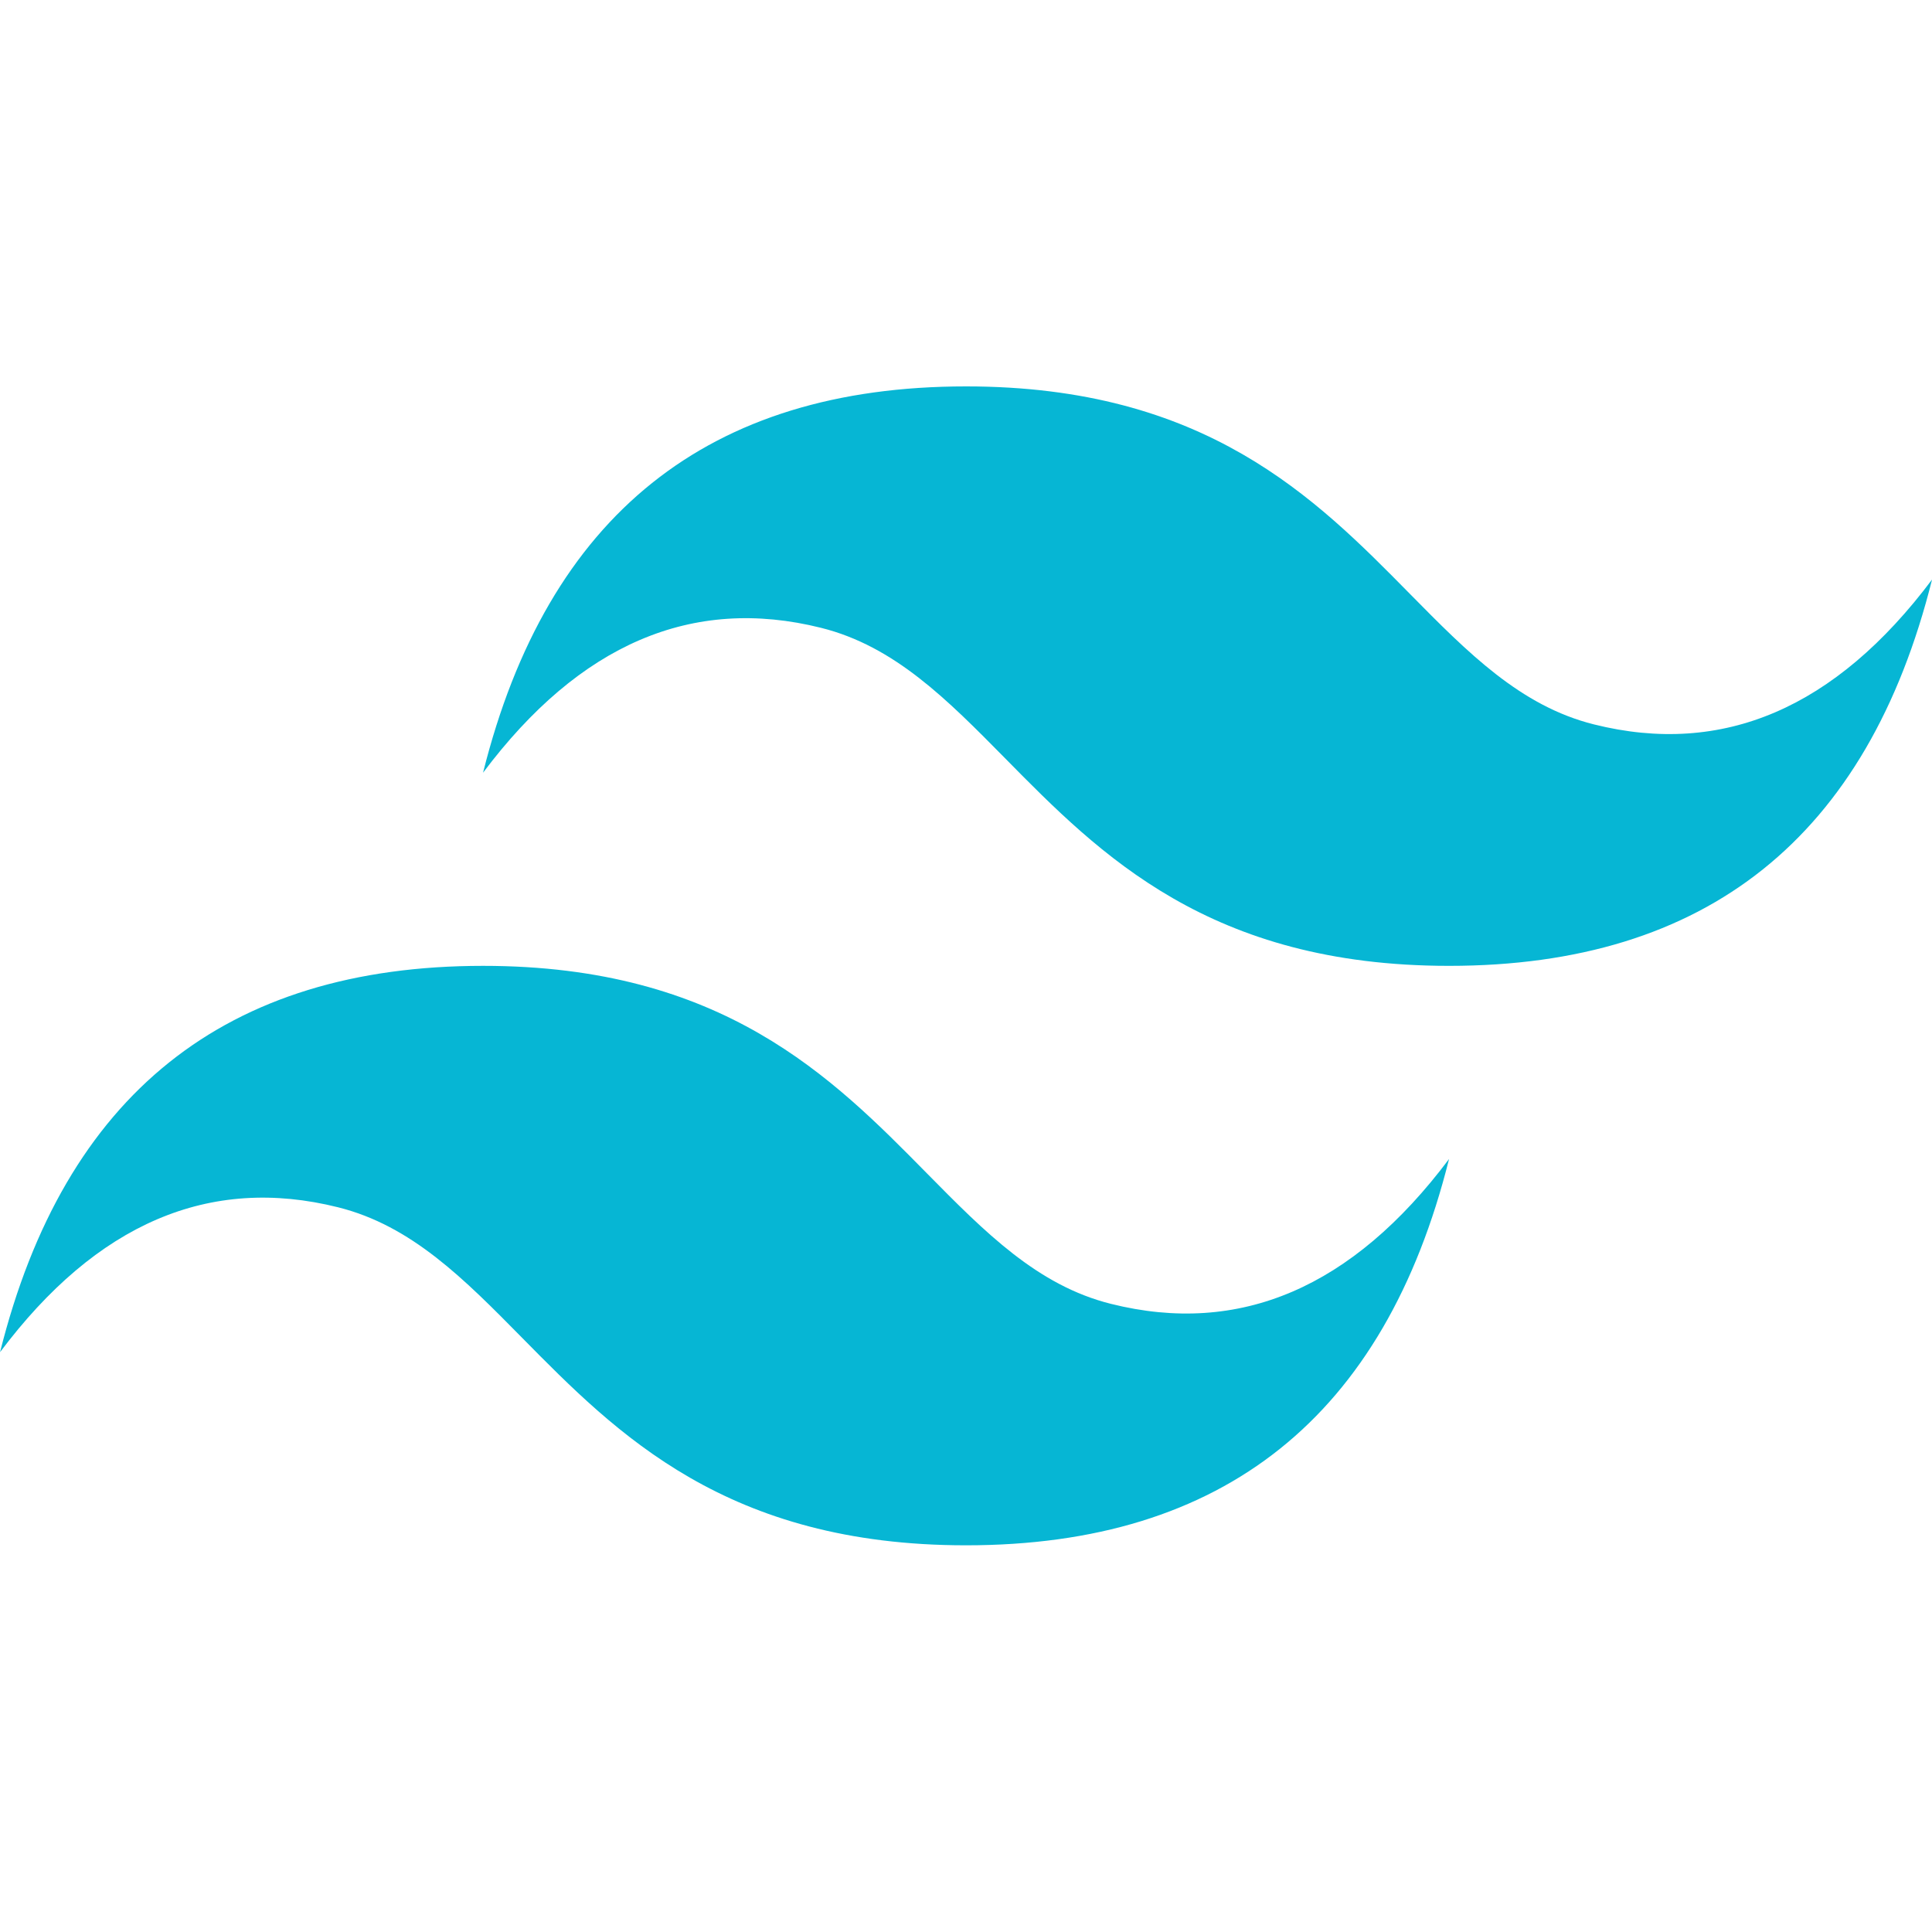 <svg width="40" height="40" viewBox="0 0 40 40" fill="none" xmlns="http://www.w3.org/2000/svg">
<path d="M20.001 8C14.668 8 11.334 10.666 10.001 15.998C12.001 13.332 14.334 12.332 17.001 12.999C18.522 13.379 19.61 14.483 20.814 15.704C22.774 17.694 25.044 19.997 30.001 19.997C35.334 19.997 38.668 17.331 40.001 11.999C38.001 14.665 35.668 15.665 33.001 14.998C31.48 14.618 30.392 13.514 29.188 12.293C27.228 10.303 24.958 8 20.001 8V8ZM10.001 19.997C4.668 19.997 1.334 22.663 0.001 27.995C2.001 25.329 4.334 24.329 7.001 24.996C8.522 25.376 9.61 26.48 10.813 27.701C12.774 29.69 15.044 31.994 20.001 31.994C25.334 31.994 28.668 29.328 30.001 23.996C28.001 26.662 25.668 27.662 23.001 26.995C21.48 26.615 20.392 25.511 19.188 24.29C17.227 22.3 14.958 19.997 10.001 19.997V19.997Z" fill="#06B6D4"/>
</svg>
